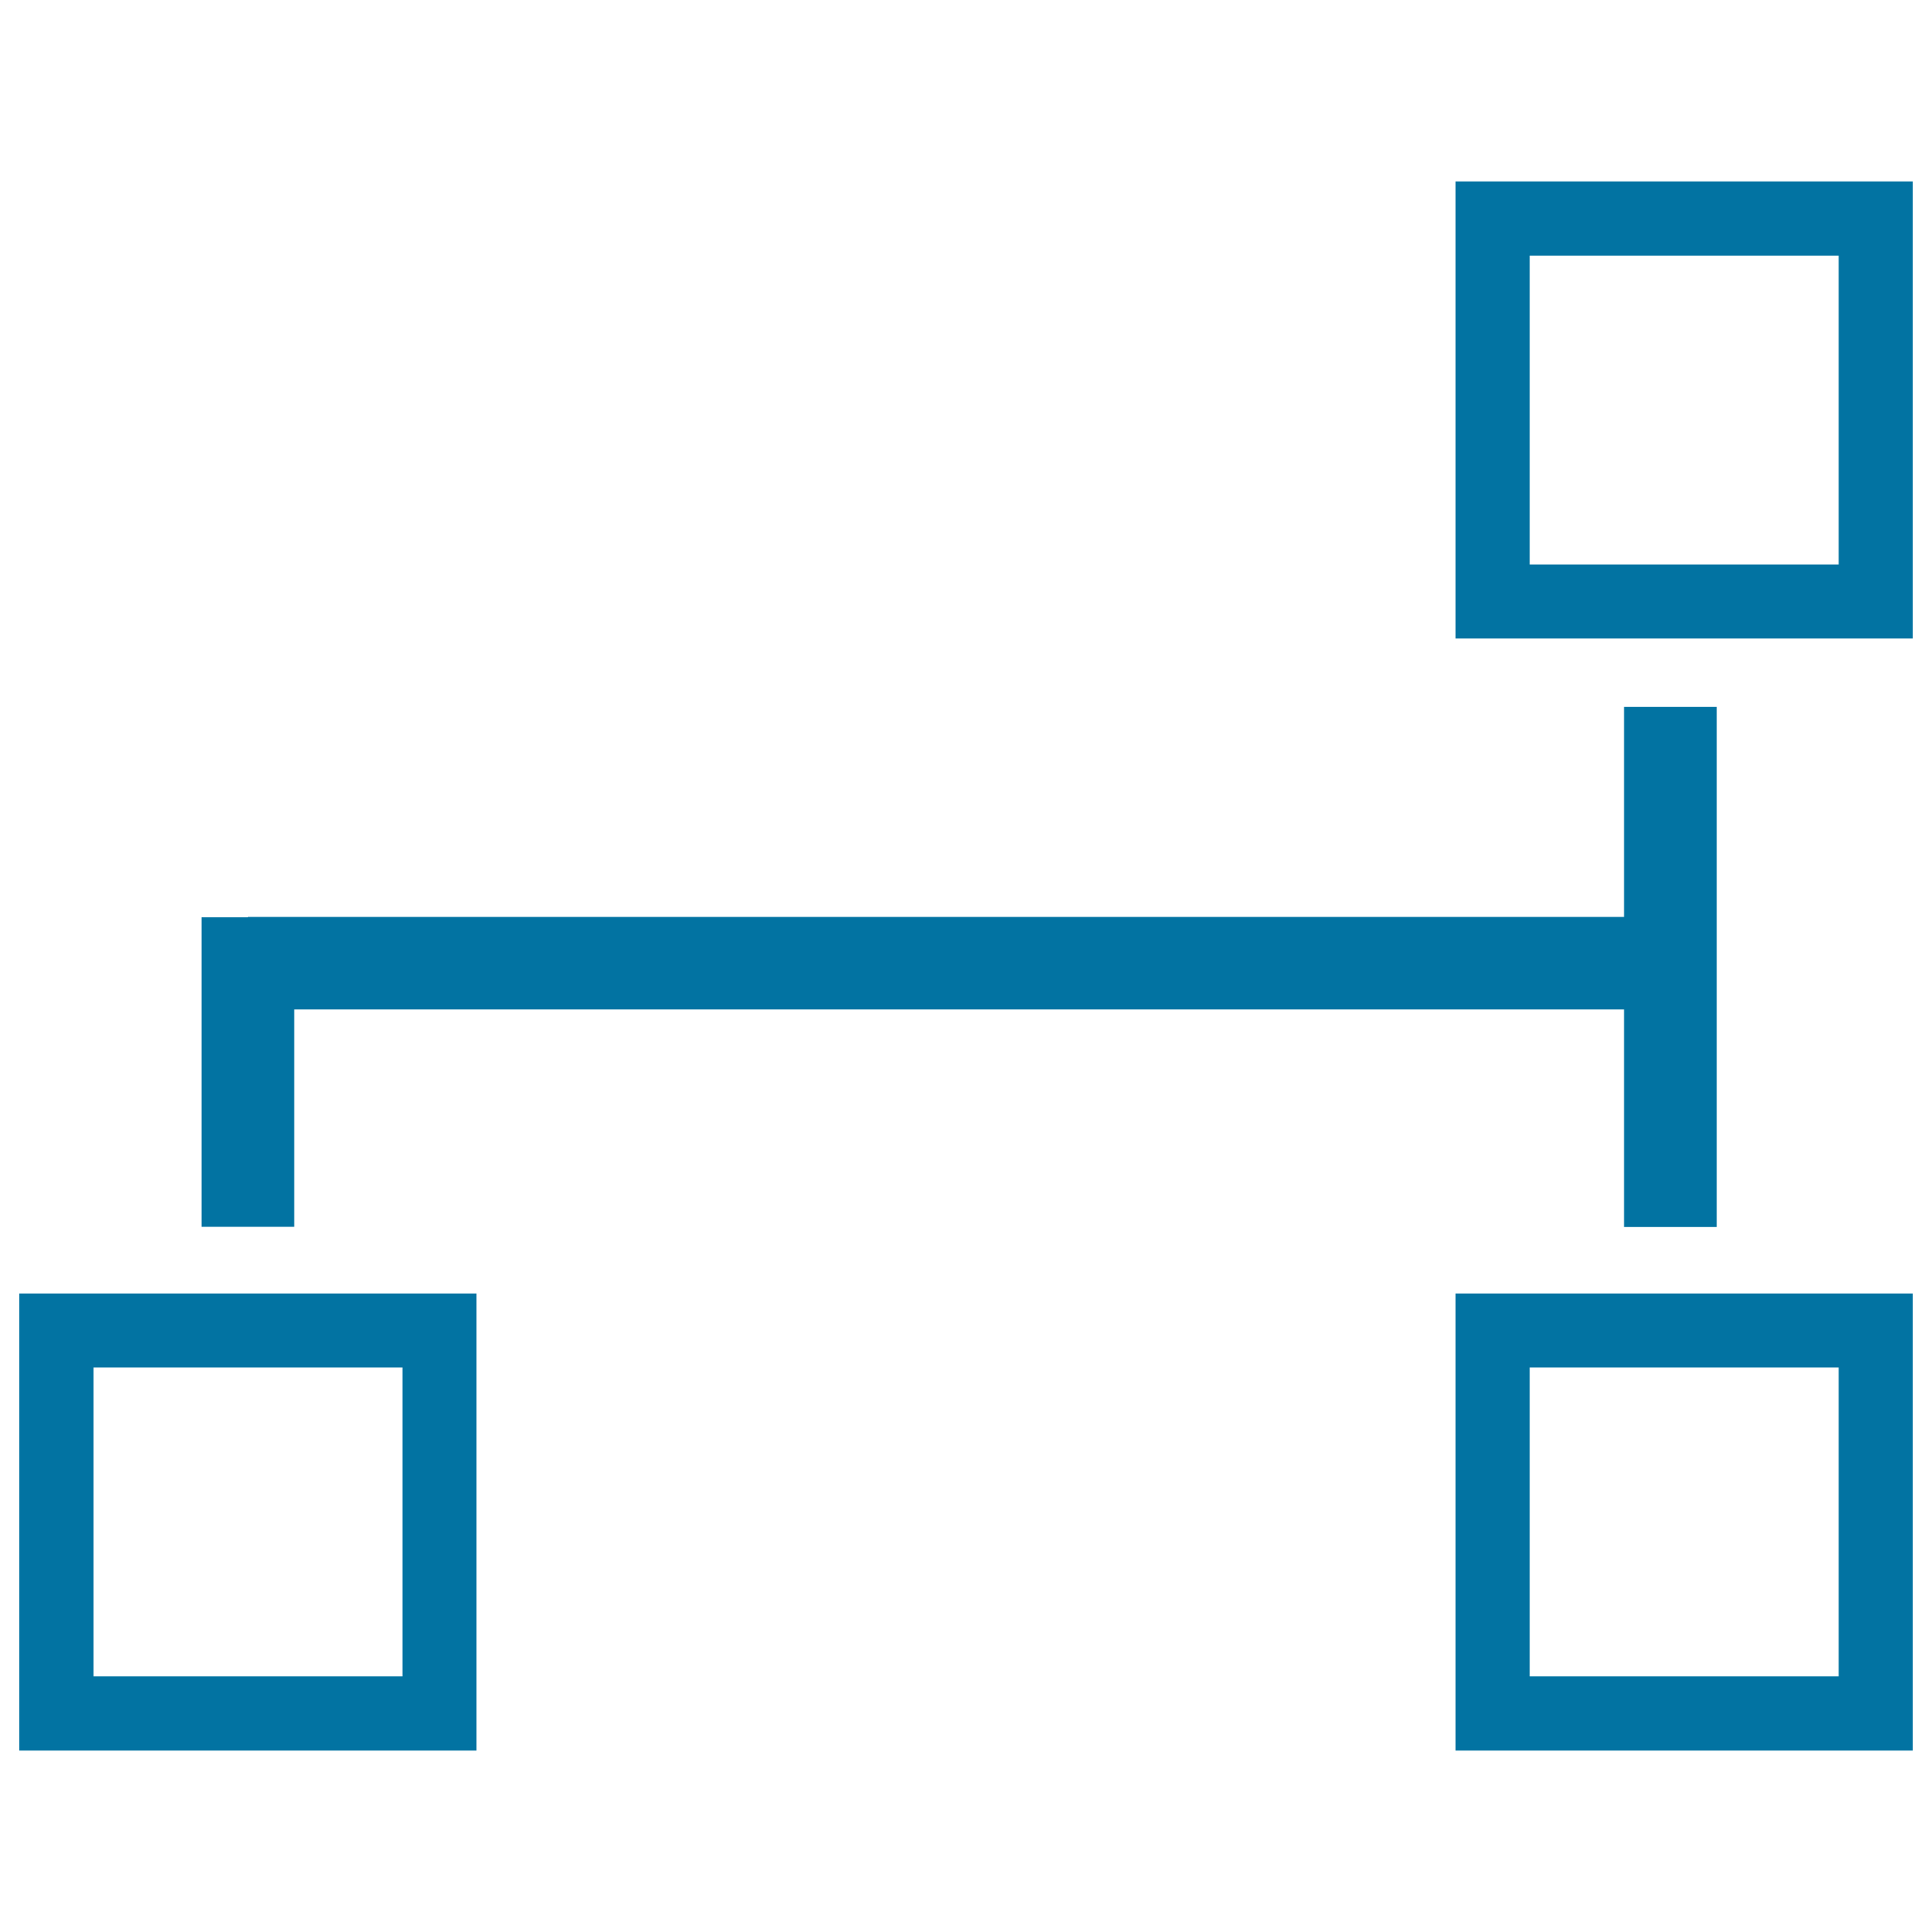 <svg xmlns="http://www.w3.org/2000/svg" viewBox="0 0 1000 1000" style="fill:#0273a2">
<title>Block Schemes SVG icon</title>
<g><path d="M753.4,93.9v236.6H990V93.9H753.4z M951.6,292.2H791.8V132.3h159.9V292.2z M753.4,906.1H990V669.5H753.4V906.1z M791.8,707.8h159.9v159.9H791.8V707.8z M10,906.1h236.6V669.5H10V906.1z M48.4,707.8h159.9v159.9H48.4V707.8z M840.5,522.5H672.7h-21.6H152.3v112.5h-48V474.8h24v-0.2h522.8h21.6h167.9V365.9h48v269.2h-48V522.5z"/></g>
</svg>